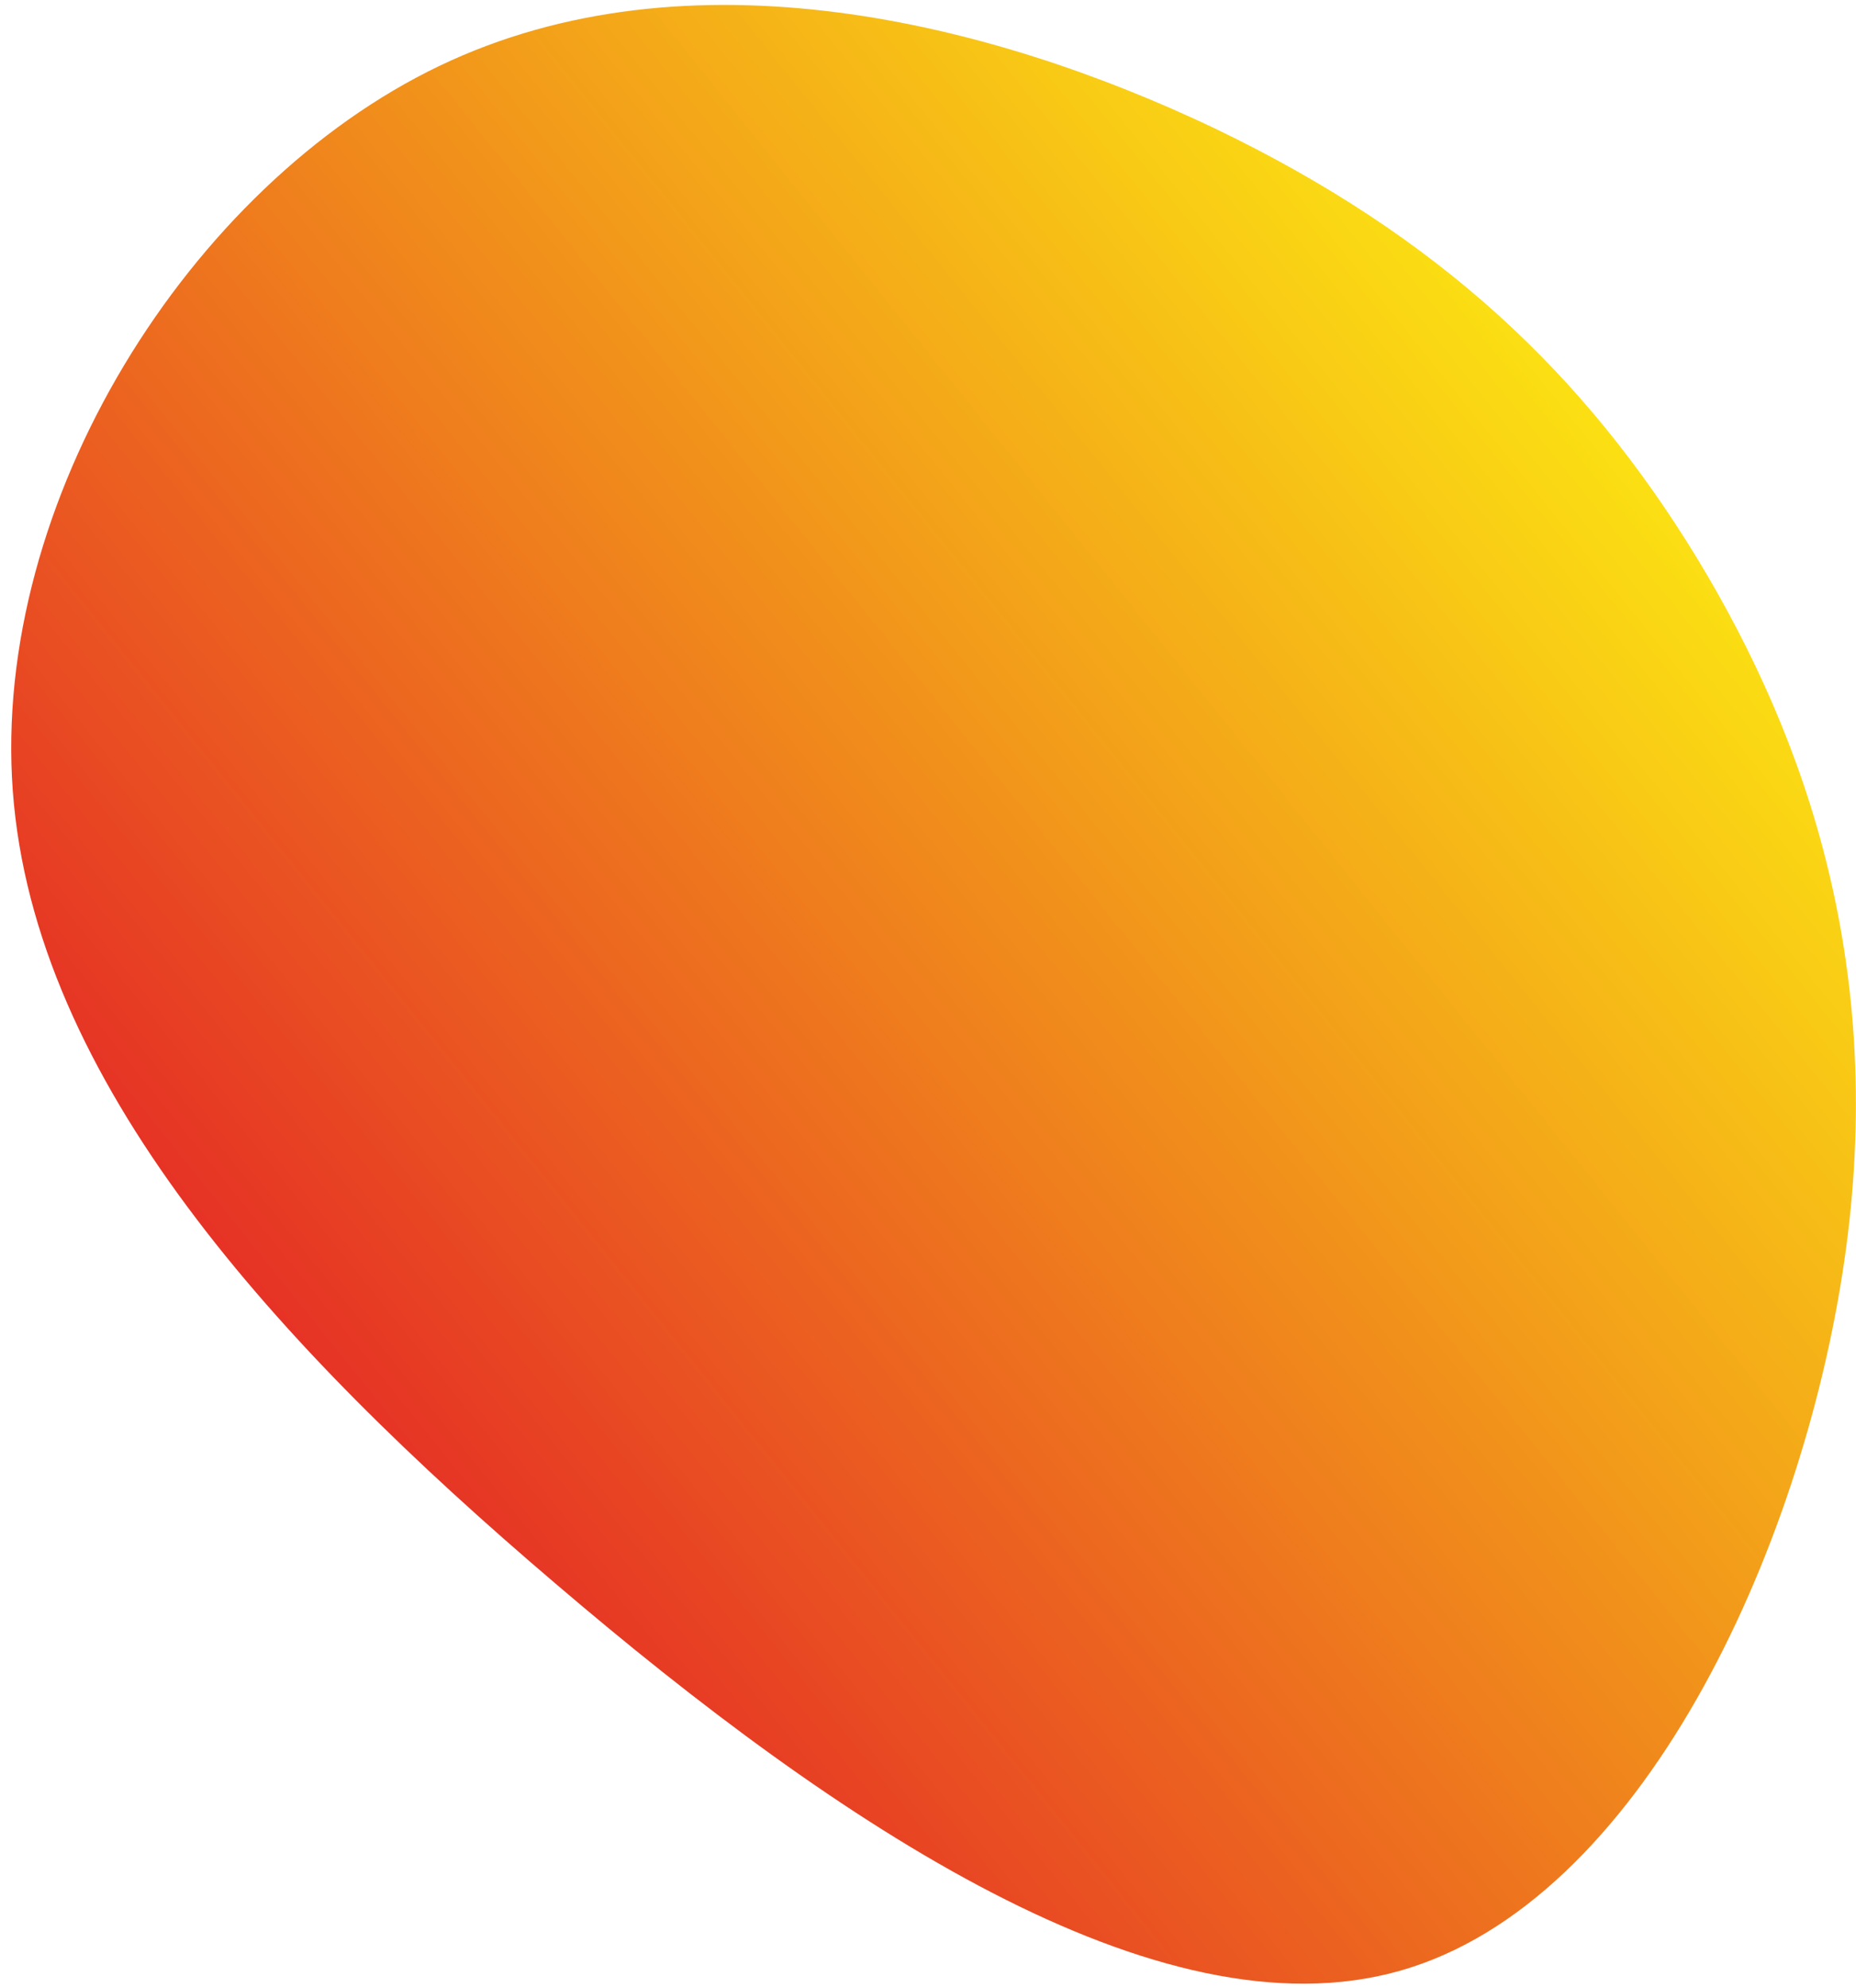 <svg width="127" height="136" viewBox="0 0 127 136" fill="none" xmlns="http://www.w3.org/2000/svg">
<path d="M83.132 8.789C98.462 16.149 108.445 25.604 116.118 38.176C123.743 50.743 129.083 66.406 126.2 86.254C123.316 106.101 112.278 130.164 95.758 134.823C79.238 139.481 57.257 124.762 38.04 108.352C18.818 91.99 2.338 73.911 0.876 54.111C-0.585 34.31 12.956 12.715 30.057 4.513C47.131 -3.668 67.797 1.477 83.132 8.789Z" fill="url(#paint0_linear_876_3744)"/>
<defs>
<linearGradient id="paint0_linear_876_3744" x1="16.665" y1="108.014" x2="115.795" y2="28.359" gradientUnits="userSpaceOnUse">
<stop stop-color="#E31E27"/>
<stop offset="1" stop-color="#FCE812"/>
</linearGradient>
</defs>
</svg>
